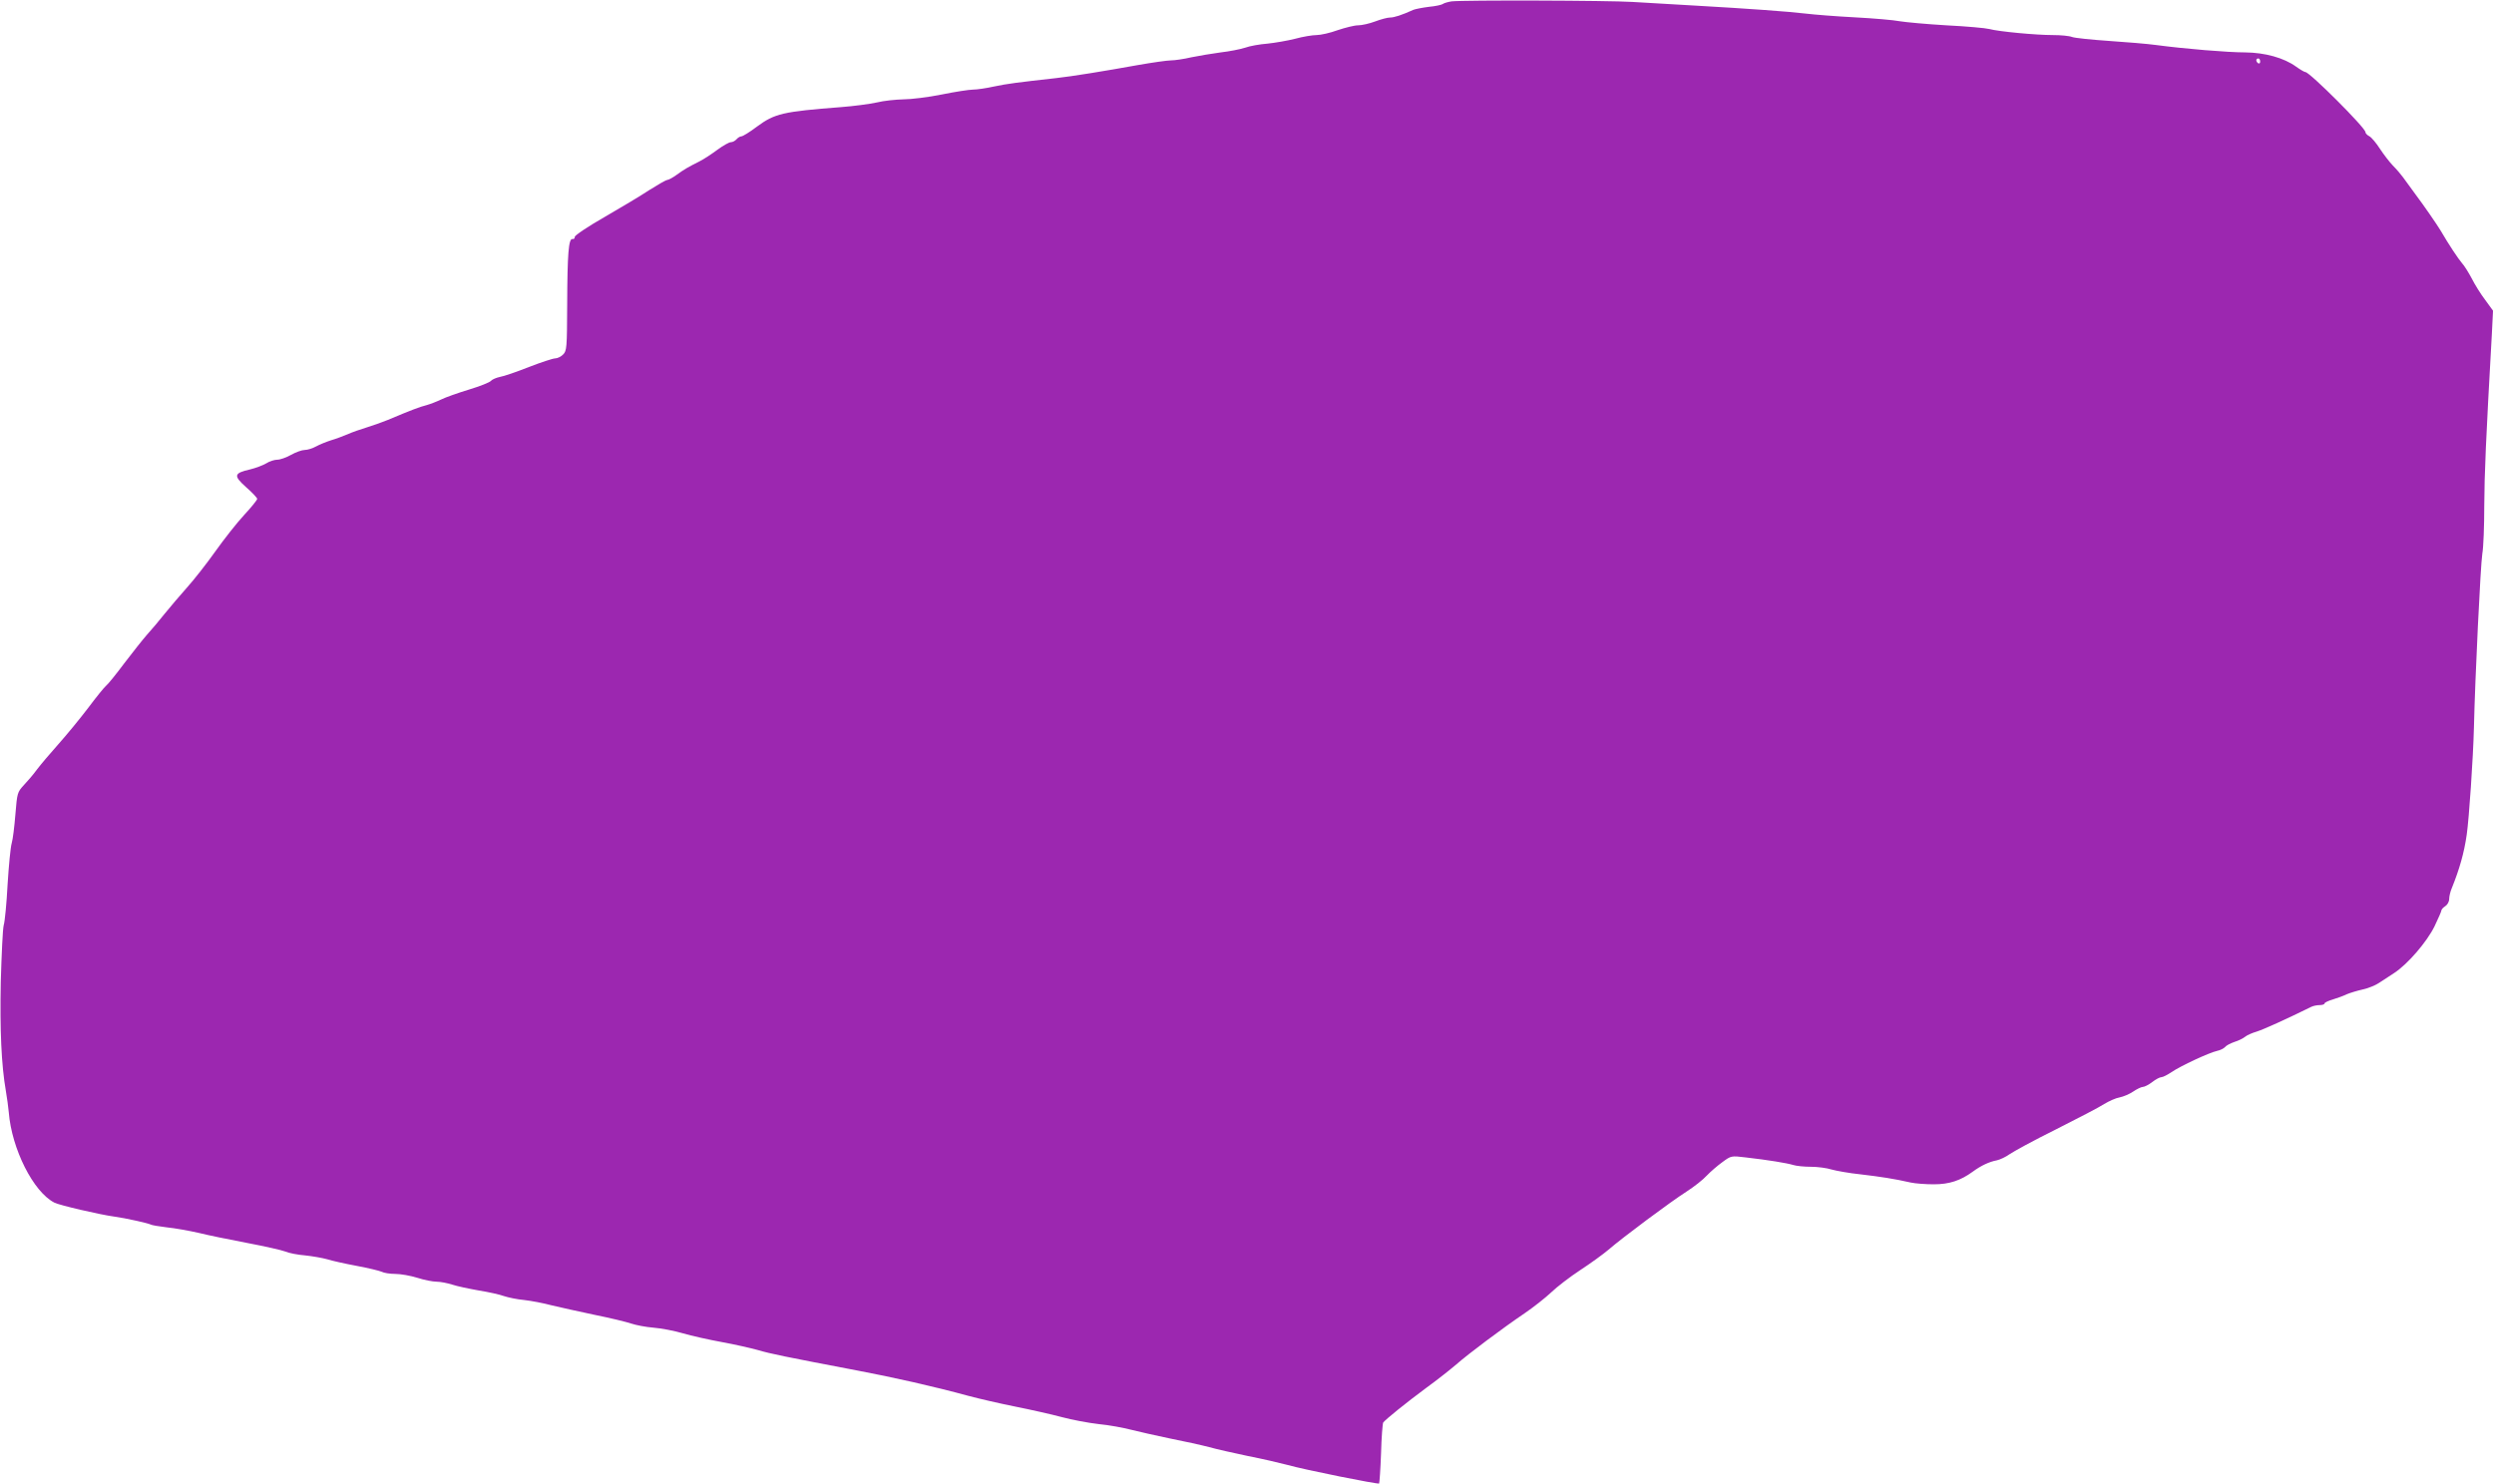 <?xml version="1.0" standalone="no"?>
<!DOCTYPE svg PUBLIC "-//W3C//DTD SVG 20010904//EN"
 "http://www.w3.org/TR/2001/REC-SVG-20010904/DTD/svg10.dtd">
<svg version="1.0" xmlns="http://www.w3.org/2000/svg"
 width="1280pt" height="762pt" viewBox="0 0 1280 762"
 preserveAspectRatio="xMidYMid meet">
<g transform="translate(0,762) scale(0.1,-0.1)"
fill="#9c27b0" stroke="none">
<path d="M7450 7613 c-19 -3 -40 -9 -46 -14 -6 -4 -37 -11 -70 -14 -32 -4 -68
-11 -79 -15 -62 -28 -100 -40 -121 -40 -13 0 -47 -9 -76 -20 -29 -11 -69 -20
-88 -20 -19 0 -66 -12 -105 -25 -38 -14 -87 -25 -108 -25 -20 0 -70 -8 -110
-19 -39 -10 -104 -21 -142 -25 -39 -3 -91 -12 -115 -21 -25 -8 -81 -19 -125
-24 -44 -6 -111 -17 -150 -25 -38 -9 -86 -16 -105 -16 -19 0 -96 -11 -170 -24
-172 -31 -337 -58 -420 -67 -197 -22 -252 -29 -318 -43 -40 -9 -89 -16 -108
-16 -19 0 -91 -11 -160 -25 -69 -14 -158 -25 -197 -25 -40 -1 -101 -7 -137
-16 -36 -8 -119 -19 -185 -24 -298 -23 -339 -33 -430 -100 -37 -28 -73 -50
-80 -50 -7 0 -18 -7 -25 -15 -7 -8 -20 -15 -29 -15 -9 0 -39 -17 -68 -38 -28
-21 -70 -49 -94 -61 -56 -28 -77 -40 -117 -69 -18 -13 -39 -25 -48 -26 -8 -1
-49 -25 -92 -52 -42 -28 -146 -90 -229 -138 -84 -48 -153 -94 -153 -102 0 -8
-5 -13 -12 -11 -20 3 -26 -78 -27 -335 -1 -224 -2 -239 -21 -258 -11 -11 -29
-20 -41 -20 -11 0 -72 -20 -134 -44 -63 -25 -130 -48 -149 -51 -19 -4 -40 -13
-46 -20 -6 -8 -57 -28 -113 -45 -56 -17 -121 -40 -143 -51 -23 -11 -57 -24
-75 -29 -33 -8 -83 -27 -199 -76 -30 -12 -80 -30 -110 -39 -30 -9 -73 -24 -95
-34 -22 -9 -60 -24 -85 -31 -25 -8 -60 -22 -78 -32 -18 -10 -44 -18 -58 -18
-14 0 -45 -11 -70 -25 -25 -14 -56 -25 -71 -25 -14 0 -40 -8 -57 -19 -17 -10
-54 -24 -83 -31 -83 -19 -86 -32 -20 -91 32 -28 57 -55 57 -60 0 -6 -30 -43
-68 -84 -37 -40 -103 -124 -147 -186 -44 -62 -109 -145 -145 -185 -36 -40 -87
-101 -115 -135 -27 -34 -68 -83 -91 -108 -22 -25 -74 -91 -116 -146 -41 -55
-83 -107 -93 -115 -10 -8 -52 -60 -93 -115 -42 -55 -110 -138 -152 -185 -42
-47 -91 -105 -110 -130 -18 -25 -49 -61 -68 -81 -33 -36 -34 -40 -43 -150 -5
-62 -13 -128 -19 -148 -6 -20 -15 -115 -21 -211 -5 -96 -14 -191 -20 -210 -5
-19 -11 -150 -15 -290 -5 -248 3 -428 26 -560 6 -36 13 -85 15 -110 15 -188
126 -409 234 -464 24 -13 234 -62 309 -72 54 -7 173 -34 184 -40 6 -4 43 -10
84 -15 41 -4 113 -17 162 -28 48 -12 160 -35 250 -52 90 -17 178 -37 196 -44
18 -8 64 -17 102 -20 38 -4 89 -13 114 -20 25 -8 93 -23 152 -34 59 -11 116
-25 127 -30 11 -6 42 -11 69 -11 28 0 79 -9 114 -20 34 -11 79 -20 99 -20 19
0 55 -7 80 -15 24 -8 85 -21 136 -30 50 -8 109 -21 130 -29 21 -7 68 -17 103
-20 36 -4 99 -16 140 -27 41 -10 141 -32 221 -49 80 -16 166 -37 189 -45 24
-8 75 -18 114 -21 39 -3 107 -16 151 -29 44 -13 134 -33 200 -45 66 -12 149
-31 185 -41 64 -19 138 -34 505 -104 191 -36 399 -83 575 -131 52 -14 160 -39
240 -55 80 -16 187 -40 239 -54 52 -14 137 -30 190 -36 53 -5 128 -19 166 -29
39 -10 129 -30 200 -45 72 -14 162 -34 200 -44 39 -11 129 -31 200 -46 72 -14
162 -35 200 -45 92 -26 467 -101 473 -96 2 3 7 72 10 155 2 82 8 153 11 158
12 16 117 101 221 178 58 42 127 97 155 121 59 52 236 185 350 262 44 30 105
78 136 107 30 29 98 81 150 115 52 34 117 81 144 104 74 64 320 247 400 298
39 25 86 62 105 83 19 20 55 51 80 69 45 33 45 33 120 24 114 -13 212 -29 244
-39 16 -5 56 -9 90 -9 34 0 81 -6 106 -14 25 -7 92 -19 150 -25 101 -12 169
-22 257 -42 23 -5 76 -9 118 -9 79 0 137 19 200 65 42 31 85 51 123 58 18 4
47 18 65 31 18 13 124 71 237 127 113 57 225 115 249 131 25 15 60 31 79 34
20 4 51 17 70 30 19 13 42 24 50 24 8 0 30 11 48 25 18 14 39 25 47 25 8 0 31
12 52 26 47 32 193 100 234 109 16 3 35 13 41 20 6 8 28 19 48 26 20 6 44 18
54 26 9 8 36 20 60 27 35 11 148 62 280 127 10 5 29 9 43 9 14 0 25 4 25 8 0
5 19 14 43 21 23 7 56 19 72 27 17 7 53 18 80 24 28 6 66 21 85 34 19 12 54
35 78 51 69 45 168 160 207 240 19 40 35 76 35 81 0 5 9 15 20 22 11 7 20 23
20 37 0 13 6 39 14 57 38 94 63 180 76 273 12 82 33 392 37 550 6 262 34 835
43 892 6 32 10 144 10 248 1 165 8 332 39 880 l6 120 -40 55 c-23 30 -54 80
-69 110 -16 30 -38 66 -51 80 -18 21 -64 89 -110 168 -19 31 -84 126 -130 187
-24 33 -52 71 -62 85 -10 14 -33 41 -52 60 -18 19 -48 58 -67 87 -18 28 -42
57 -53 63 -12 6 -21 16 -21 22 0 22 -286 308 -308 308 -5 0 -27 13 -48 28 -62
45 -159 72 -261 73 -88 0 -308 18 -458 38 -44 6 -153 15 -242 21 -89 6 -174
15 -188 20 -15 6 -59 10 -99 10 -88 0 -278 18 -326 31 -19 5 -118 14 -220 19
-102 6 -210 16 -240 21 -30 6 -134 15 -230 20 -96 5 -209 14 -250 19 -92 11
-301 26 -565 41 -110 6 -256 15 -325 19 -128 8 -867 10 -930 3z m4150 -309 c0
-8 -4 -12 -10 -9 -5 3 -10 10 -10 16 0 5 5 9 10 9 6 0 10 -7 10 -16z"/>
</g>
</svg>
